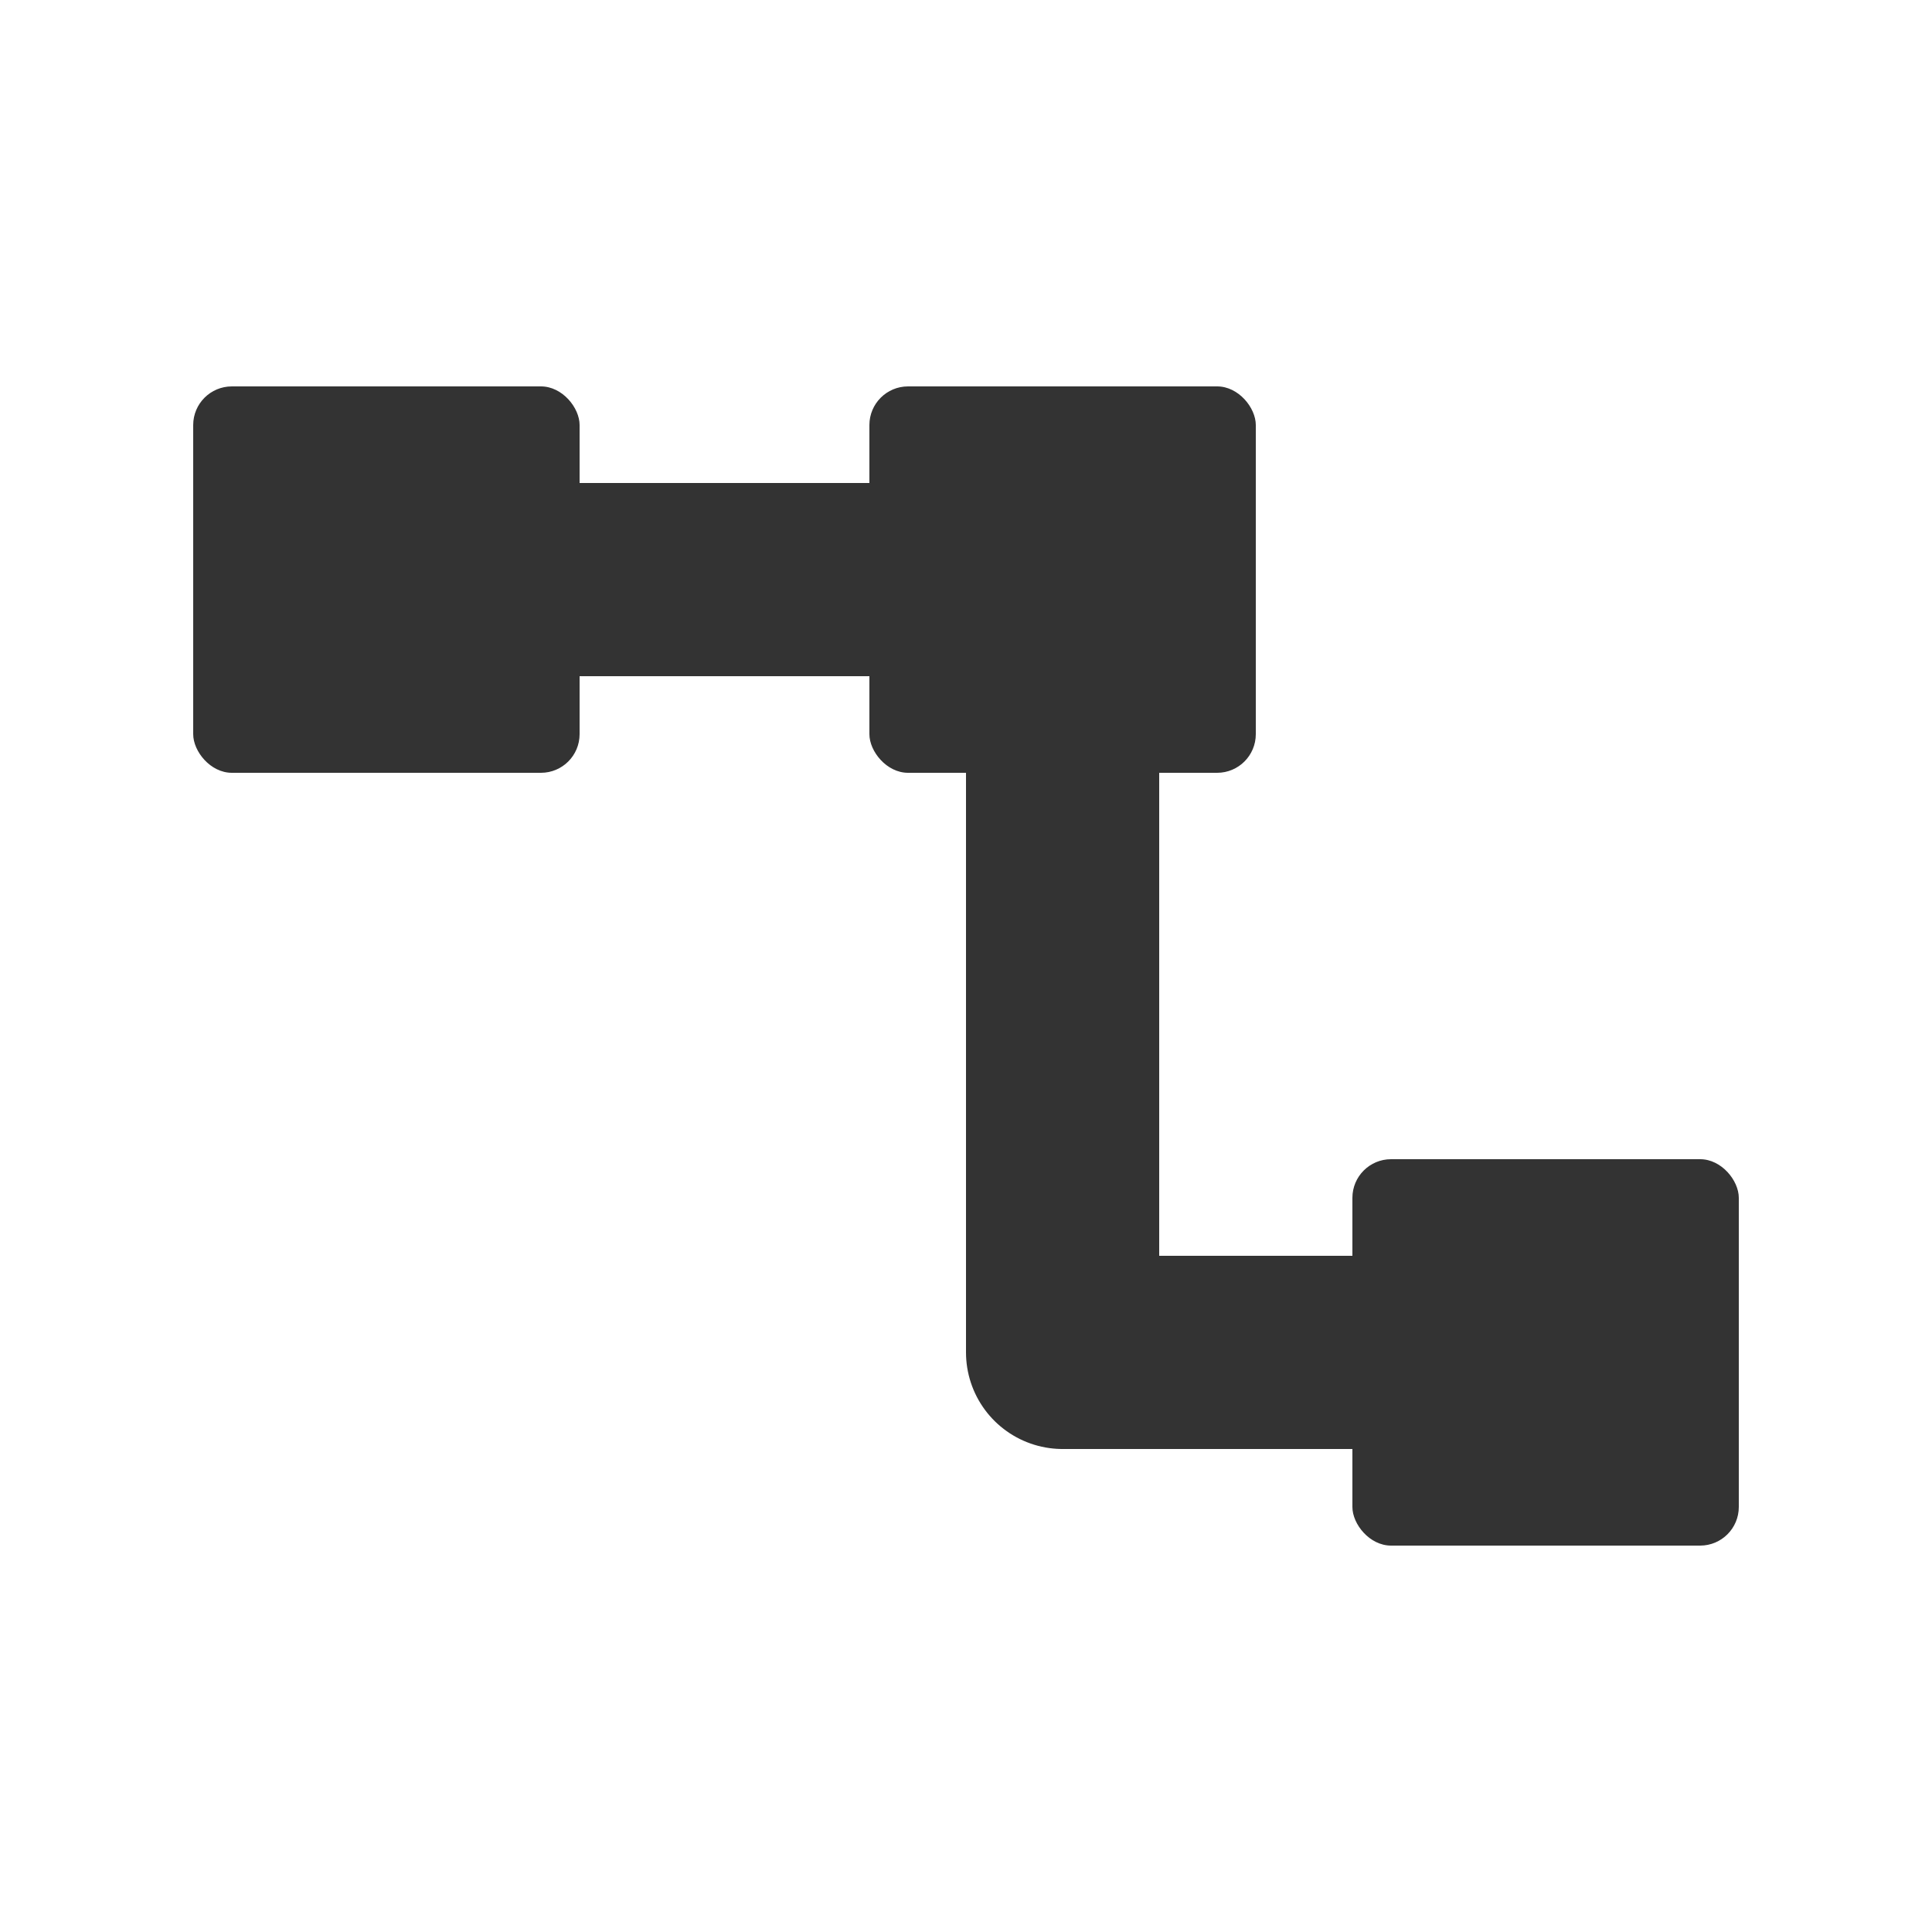 <svg width="20" height="20" viewBox="0 0 20 20" fill="none" xmlns="http://www.w3.org/2000/svg">
<rect x="2" y="4" width="4" height="4" rx="0.4" fill="#333333"/>
<rect x="9" y="4" width="4" height="4" rx="0.4" fill="#333333"/>
<path d="M5 6H9" stroke="#333333" stroke-width="2" stroke-linecap="square" stroke-linejoin="round"/>
<path d="M11 8V14H16" stroke="#333333" stroke-width="2" stroke-linecap="square" stroke-linejoin="round"/>
<rect x="14" y="12" width="4" height="4" rx="0.4" fill="#333333"/>
</svg>
